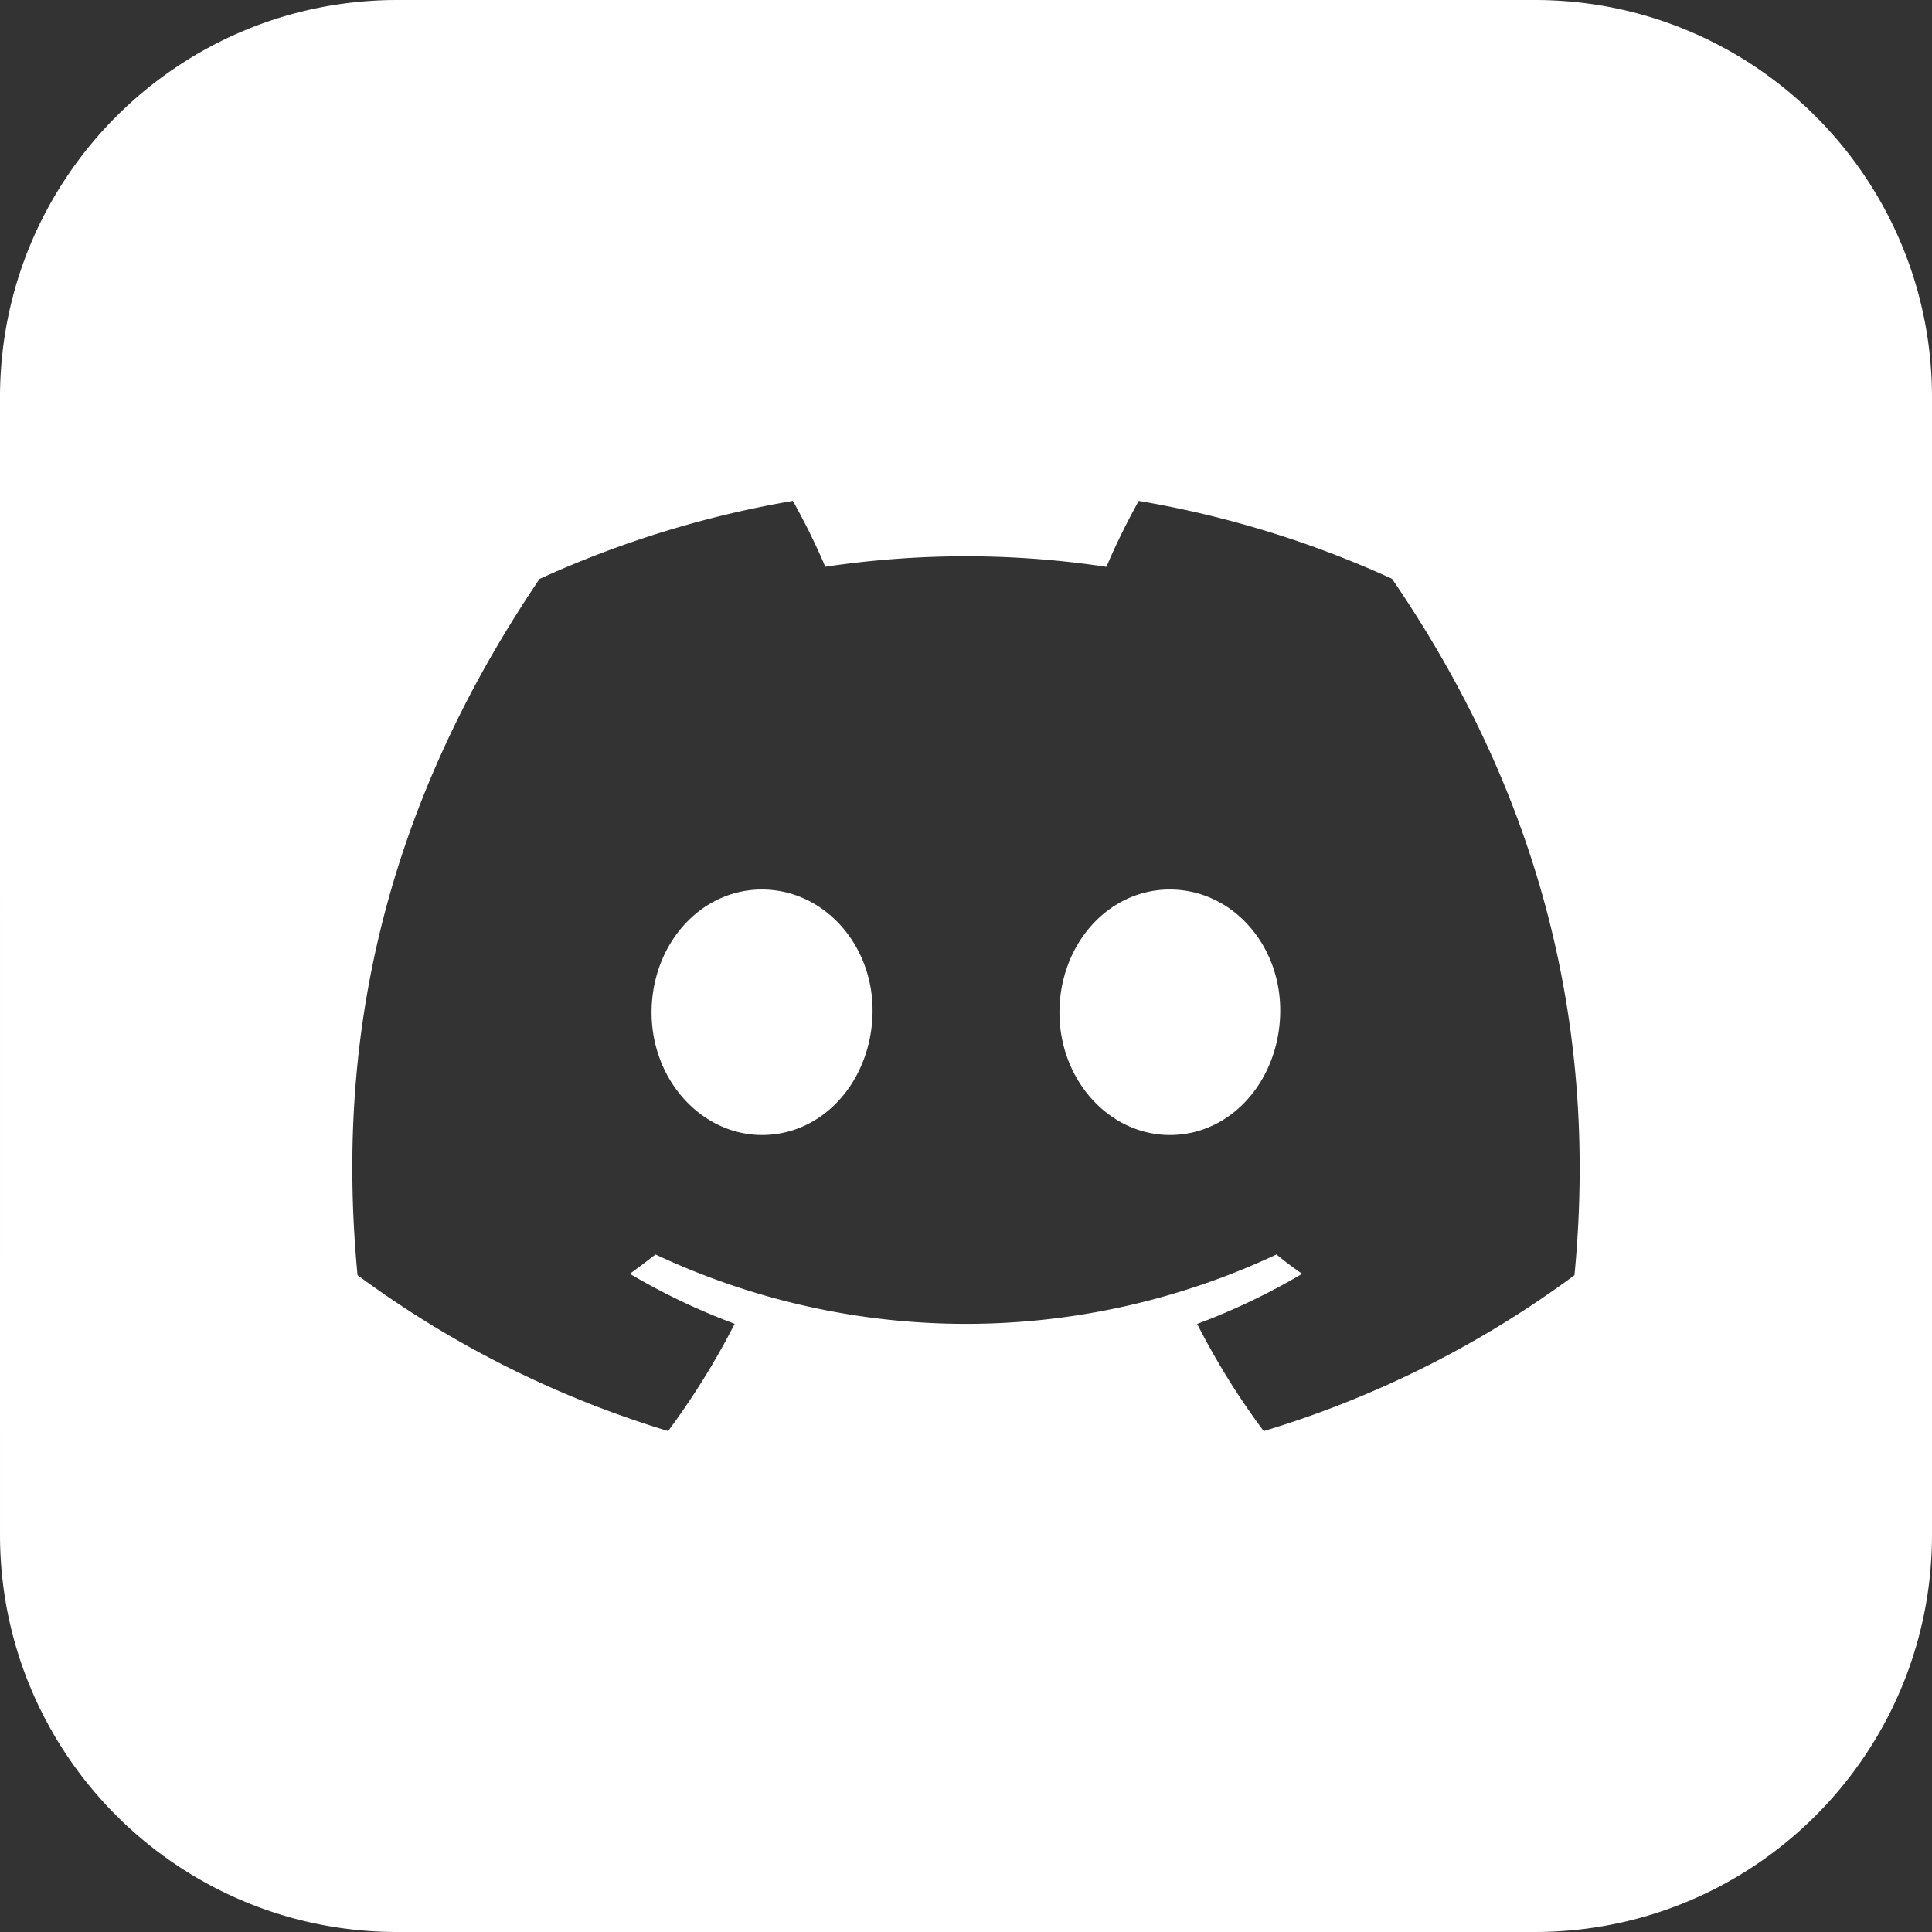 <svg fill="white" xmlns="http://www.w3.org/2000/svg" shape-rendering="geometricPrecision" text-rendering="geometricPrecision" image-rendering="optimizeQuality" fill-rule="evenodd" clip-rule="evenodd" viewBox="0 0 512 512"><rect x="0" y="0" width="512" height="512" fill="#333333" stroke="none"/><path d="M105 0h302c57.928.155 104.845 47.072 105 104.996V407c-.155 57.926-47.072 104.844-104.996 104.998L105 512C47.074 511.844.156 464.926.002 407.003L0 105C.156 47.072 47.074.155 104.997 0H105zm263.896 153.382a269.459 269.459 0 00-67.117-20.638 186.784 186.784 0 00-8.571 17.476 250.18 250.18 0 00-37.246-2.8c-12.447 0-24.956.945-37.25 2.776-2.512-5.927-5.428-11.804-8.592-17.455a271.746 271.746 0 00-67.133 20.681c-42.48 62.842-53.992 124.112-48.236 184.513a270.634 270.634 0 0082.308 41.312c6.637-8.959 12.583-18.497 17.63-28.422a174.021 174.021 0 01-27.772-13.253c2.329-1.689 4.606-3.428 6.805-5.118 25.727 12.083 53.837 18.385 82.277 18.385 28.442 0 56.552-6.302 82.279-18.386 2.226 1.816 4.503 3.556 6.805 5.117a175.079 175.079 0 01-27.822 13.289 197.895 197.895 0 0017.63 28.4 269.527 269.527 0 0082.363-41.306l-.007.007c6.754-70.044-11.537-130.753-48.351-184.578zM201.969 300.789c-16.04 0-29.293-14.556-29.293-32.464s12.791-32.593 29.241-32.593 29.599 14.685 29.318 32.593c-.282 17.908-12.919 32.464-29.266 32.464zm108.061 0c-16.066 0-29.266-14.556-29.266-32.464s12.791-32.593 29.266-32.593c16.475 0 29.523 14.685 29.241 32.593-.281 17.908-12.893 32.464-29.241 32.464z"/></svg>
